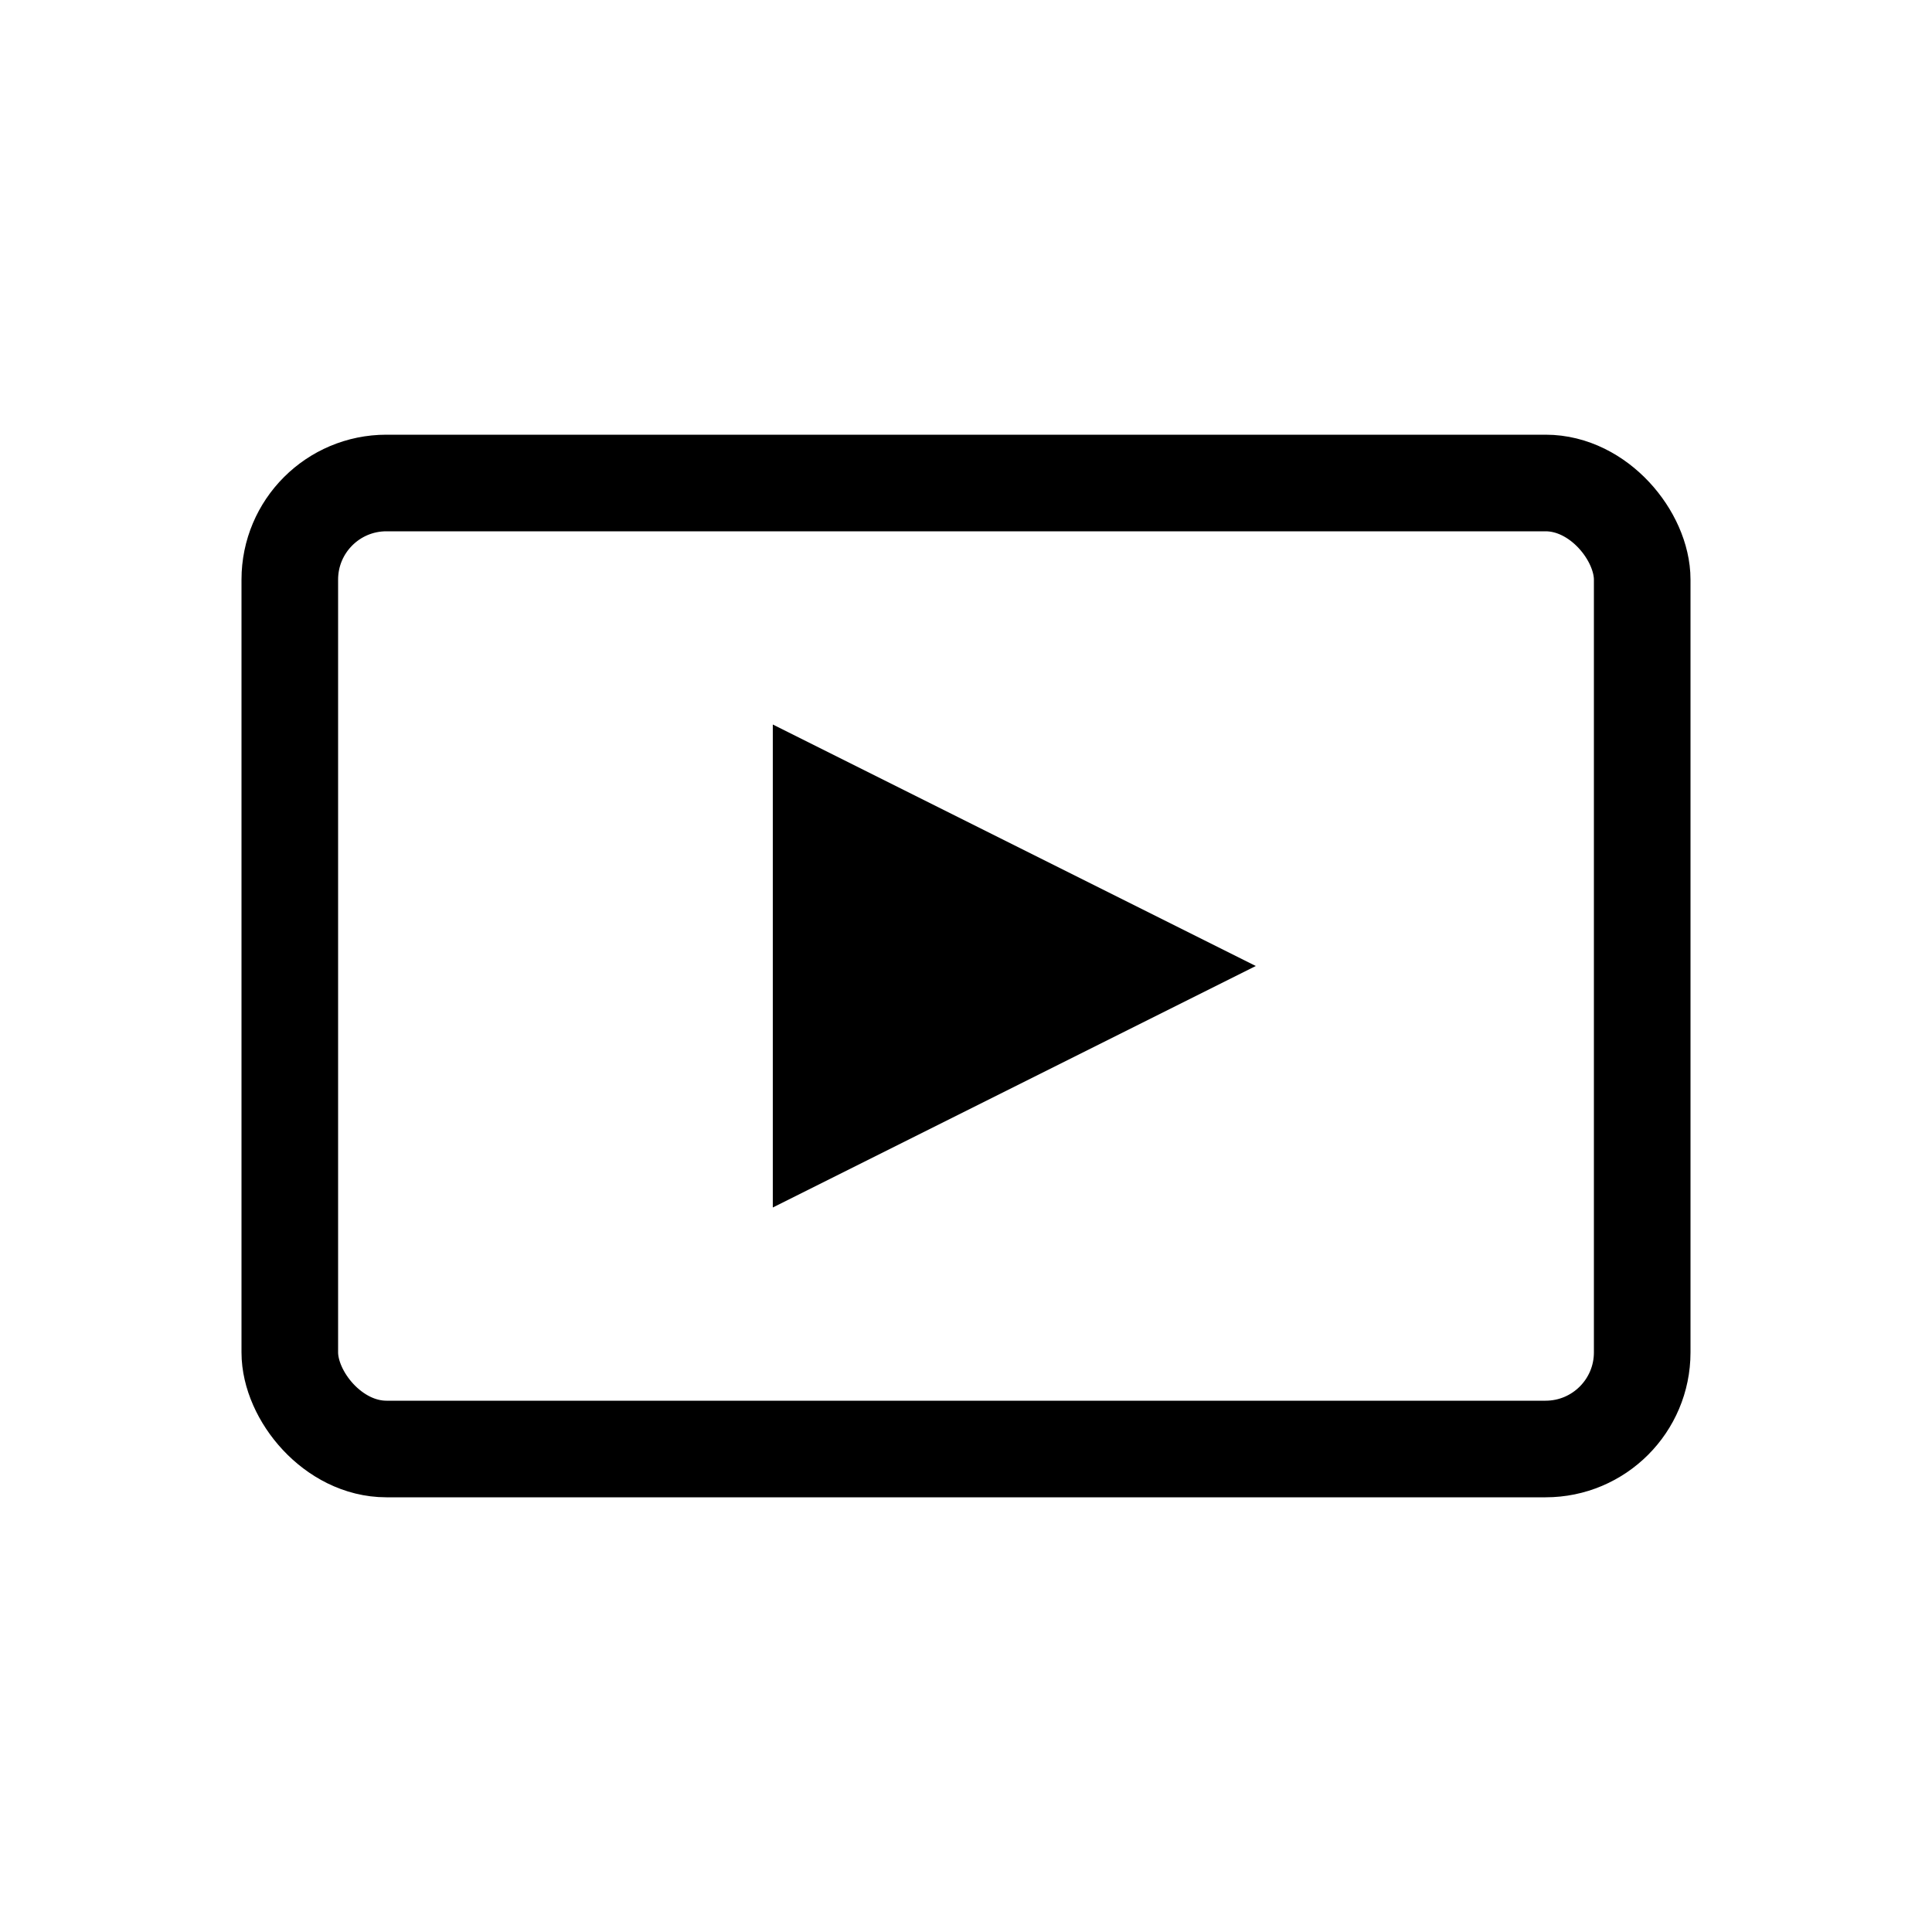 <svg width="40" height="40" viewBox="0 0 40 40" fill="none" xmlns="http://www.w3.org/2000/svg">
  <rect x="6" y="10" width="28" height="20" rx="2" stroke="#000000" stroke-width="2"/>
  <path d="M16 15L26 20L16 25V15Z" fill="#000000"/>
</svg>